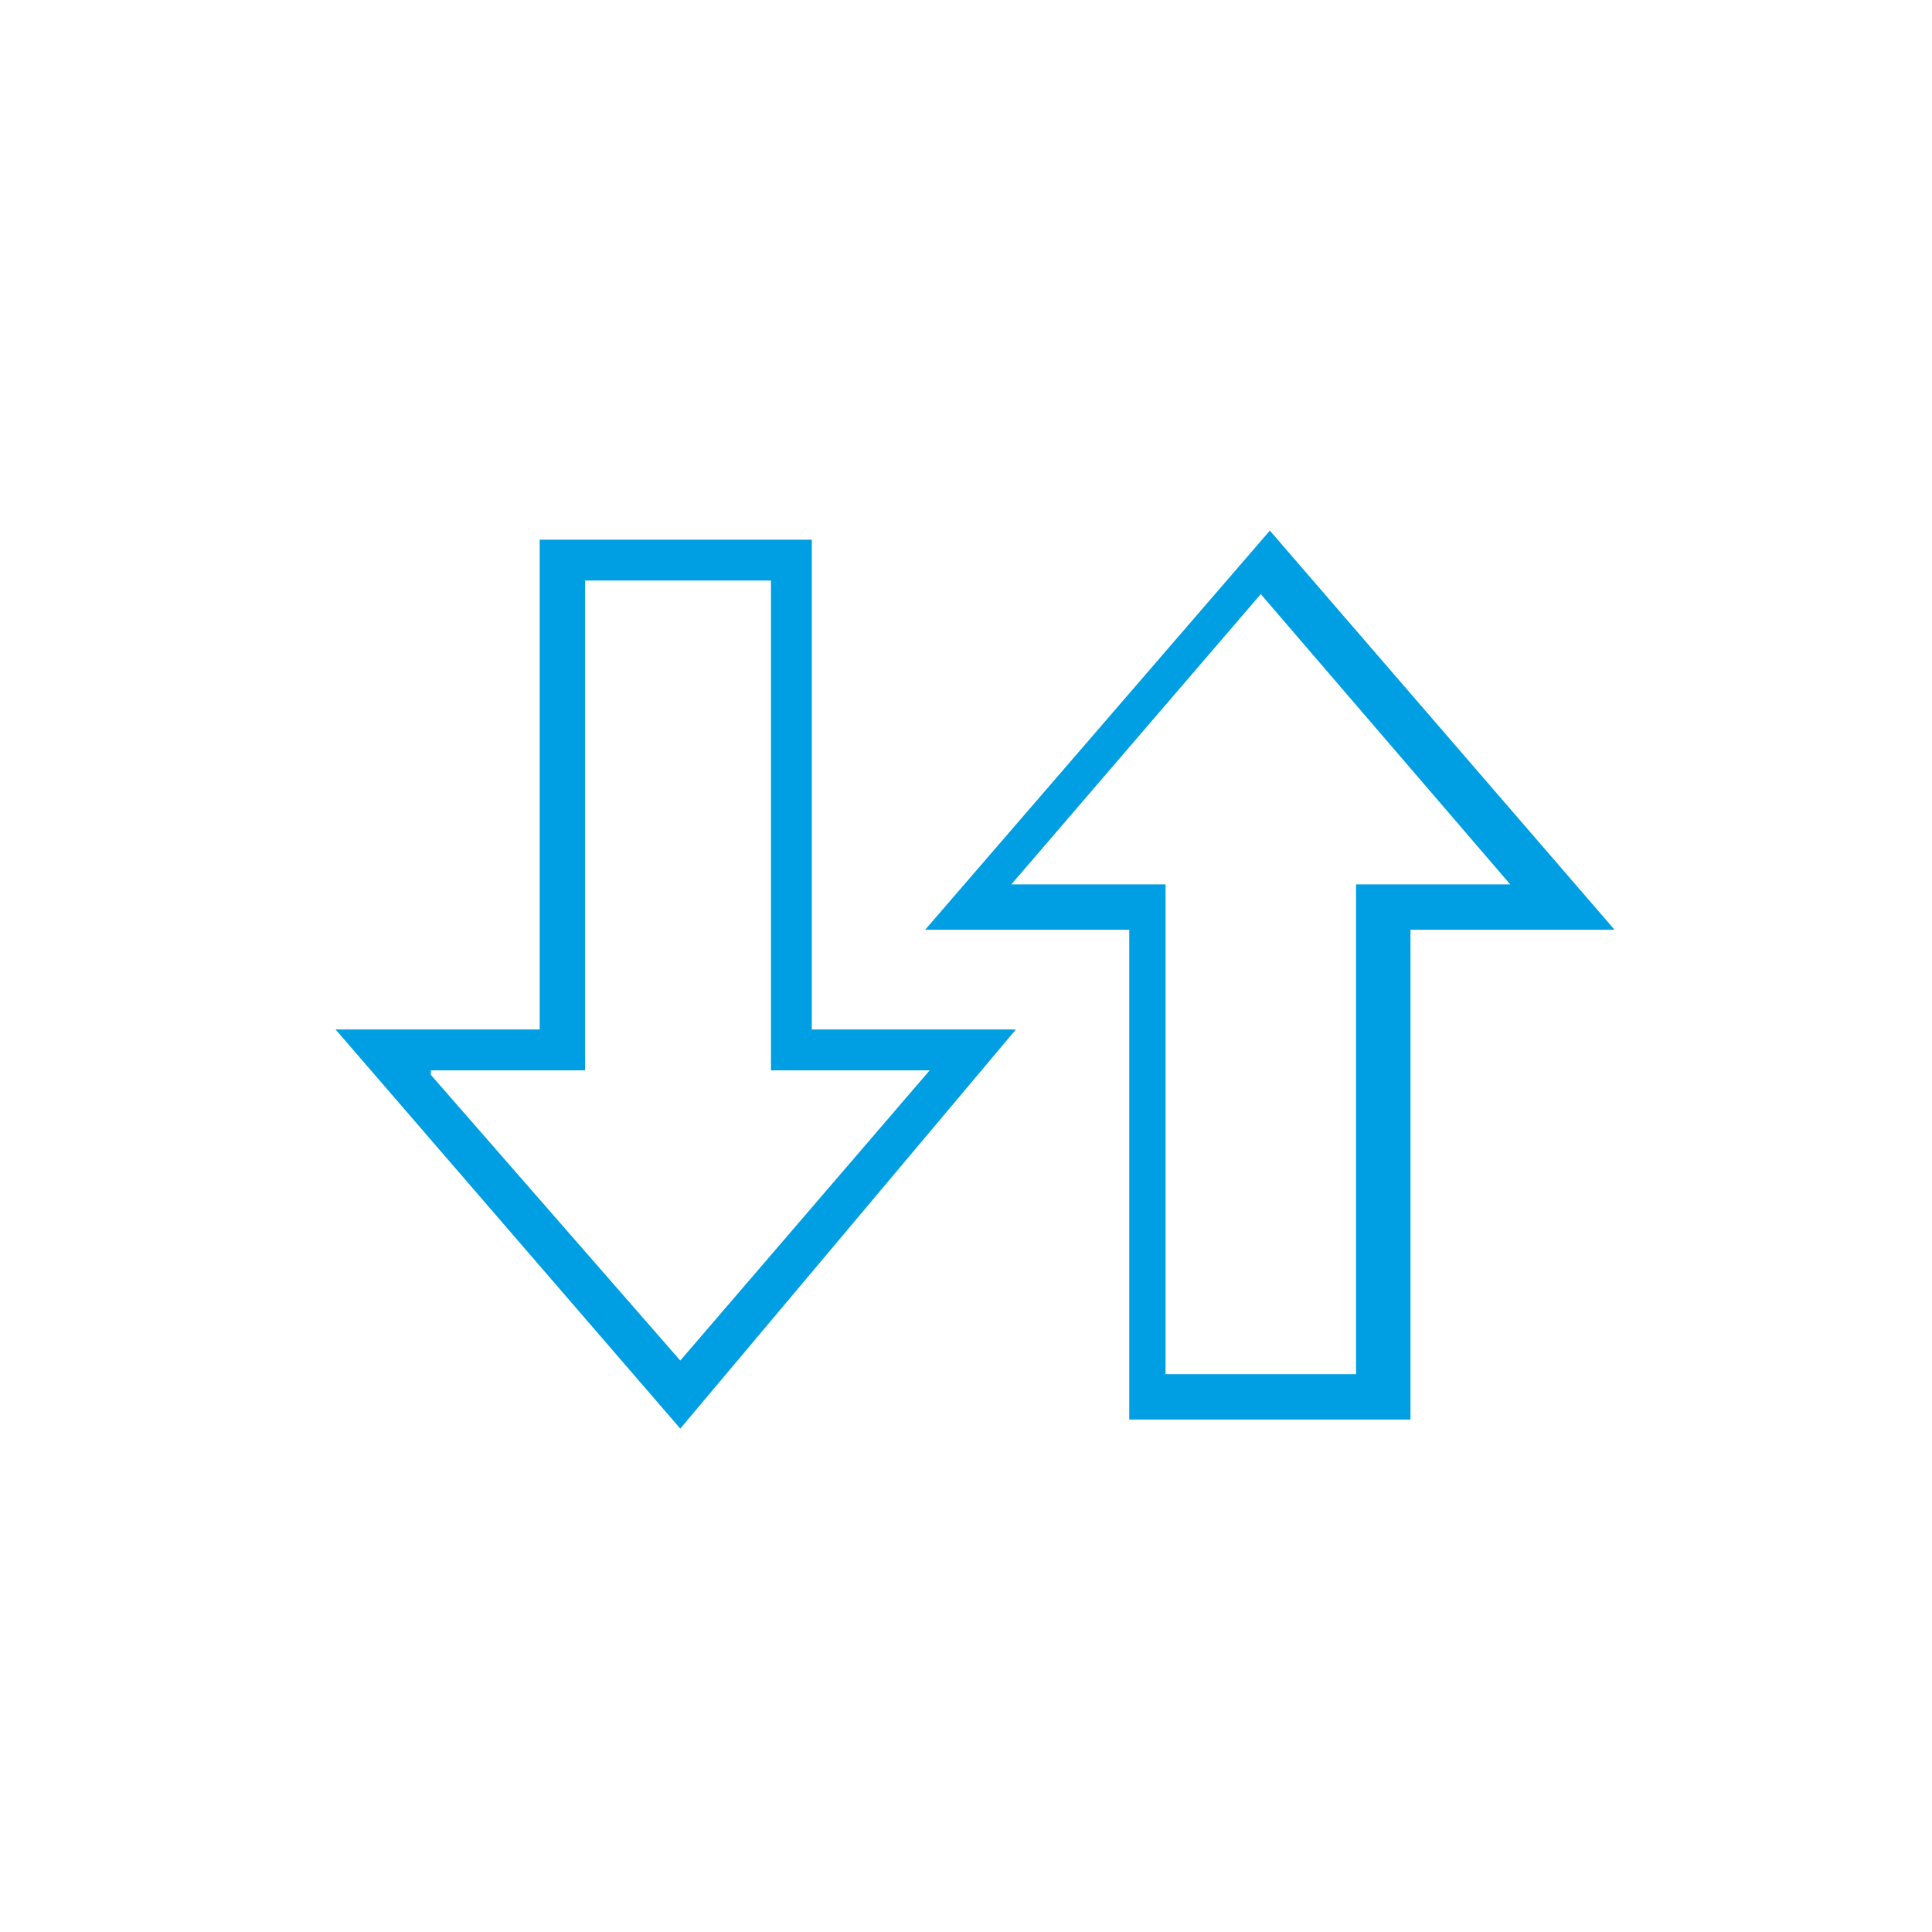 <?xml version="1.0" encoding="UTF-8"?>
<svg xmlns="http://www.w3.org/2000/svg" xmlns:xlink="http://www.w3.org/1999/xlink" version="1.1" id="Capa_1" x="0px" y="0px" viewBox="0 0 42.6 42.6" style="enable-background:new 0 0 42.6 42.6;" xml:space="preserve"> <style type="text/css"> .st0{fill:#009FE3;} .st1{fill:#5C5B5E;} .st2{fill:none;} .st3{fill:none;stroke:#5C5B5E;stroke-width:0.964;stroke-miterlimit:10;} .st4{fill:#009FE3;stroke:#009FE3;stroke-width:0.241;stroke-miterlimit:10;} .st5{fill:none;stroke:#5C5B5E;stroke-miterlimit:10;} .st6{fill:#009FE3;stroke:#009FE3;stroke-width:0.25;stroke-miterlimit:10;} .st7{fill:#009FE3;stroke:#009FE3;stroke-width:0.245;stroke-miterlimit:10;} .st8{fill:none;stroke:#5C5B5E;stroke-width:0.907;stroke-miterlimit:10;} </style> <g> <g> <g> <g> <path class="st0" d="M30.9,31.3h-6V20.5h-4.5l7.6-8.8l7.6,8.8h-4.5V31.3z M25.8,30.3h4.1V19.5h3.4l-5.5-6.4l-5.5,6.4h3.4V30.3z"></path> </g> </g> </g> <g> <g> <g> <path class="st0" d="M15,31.5l-7.6-8.8h4.5V11.9h6v10.8h4.5L15,31.5z M9.5,23.7L15,30l5.5-6.4H17V12.8h-4.1v10.8H9.5z"></path> </g> </g> </g> </g> </svg>
